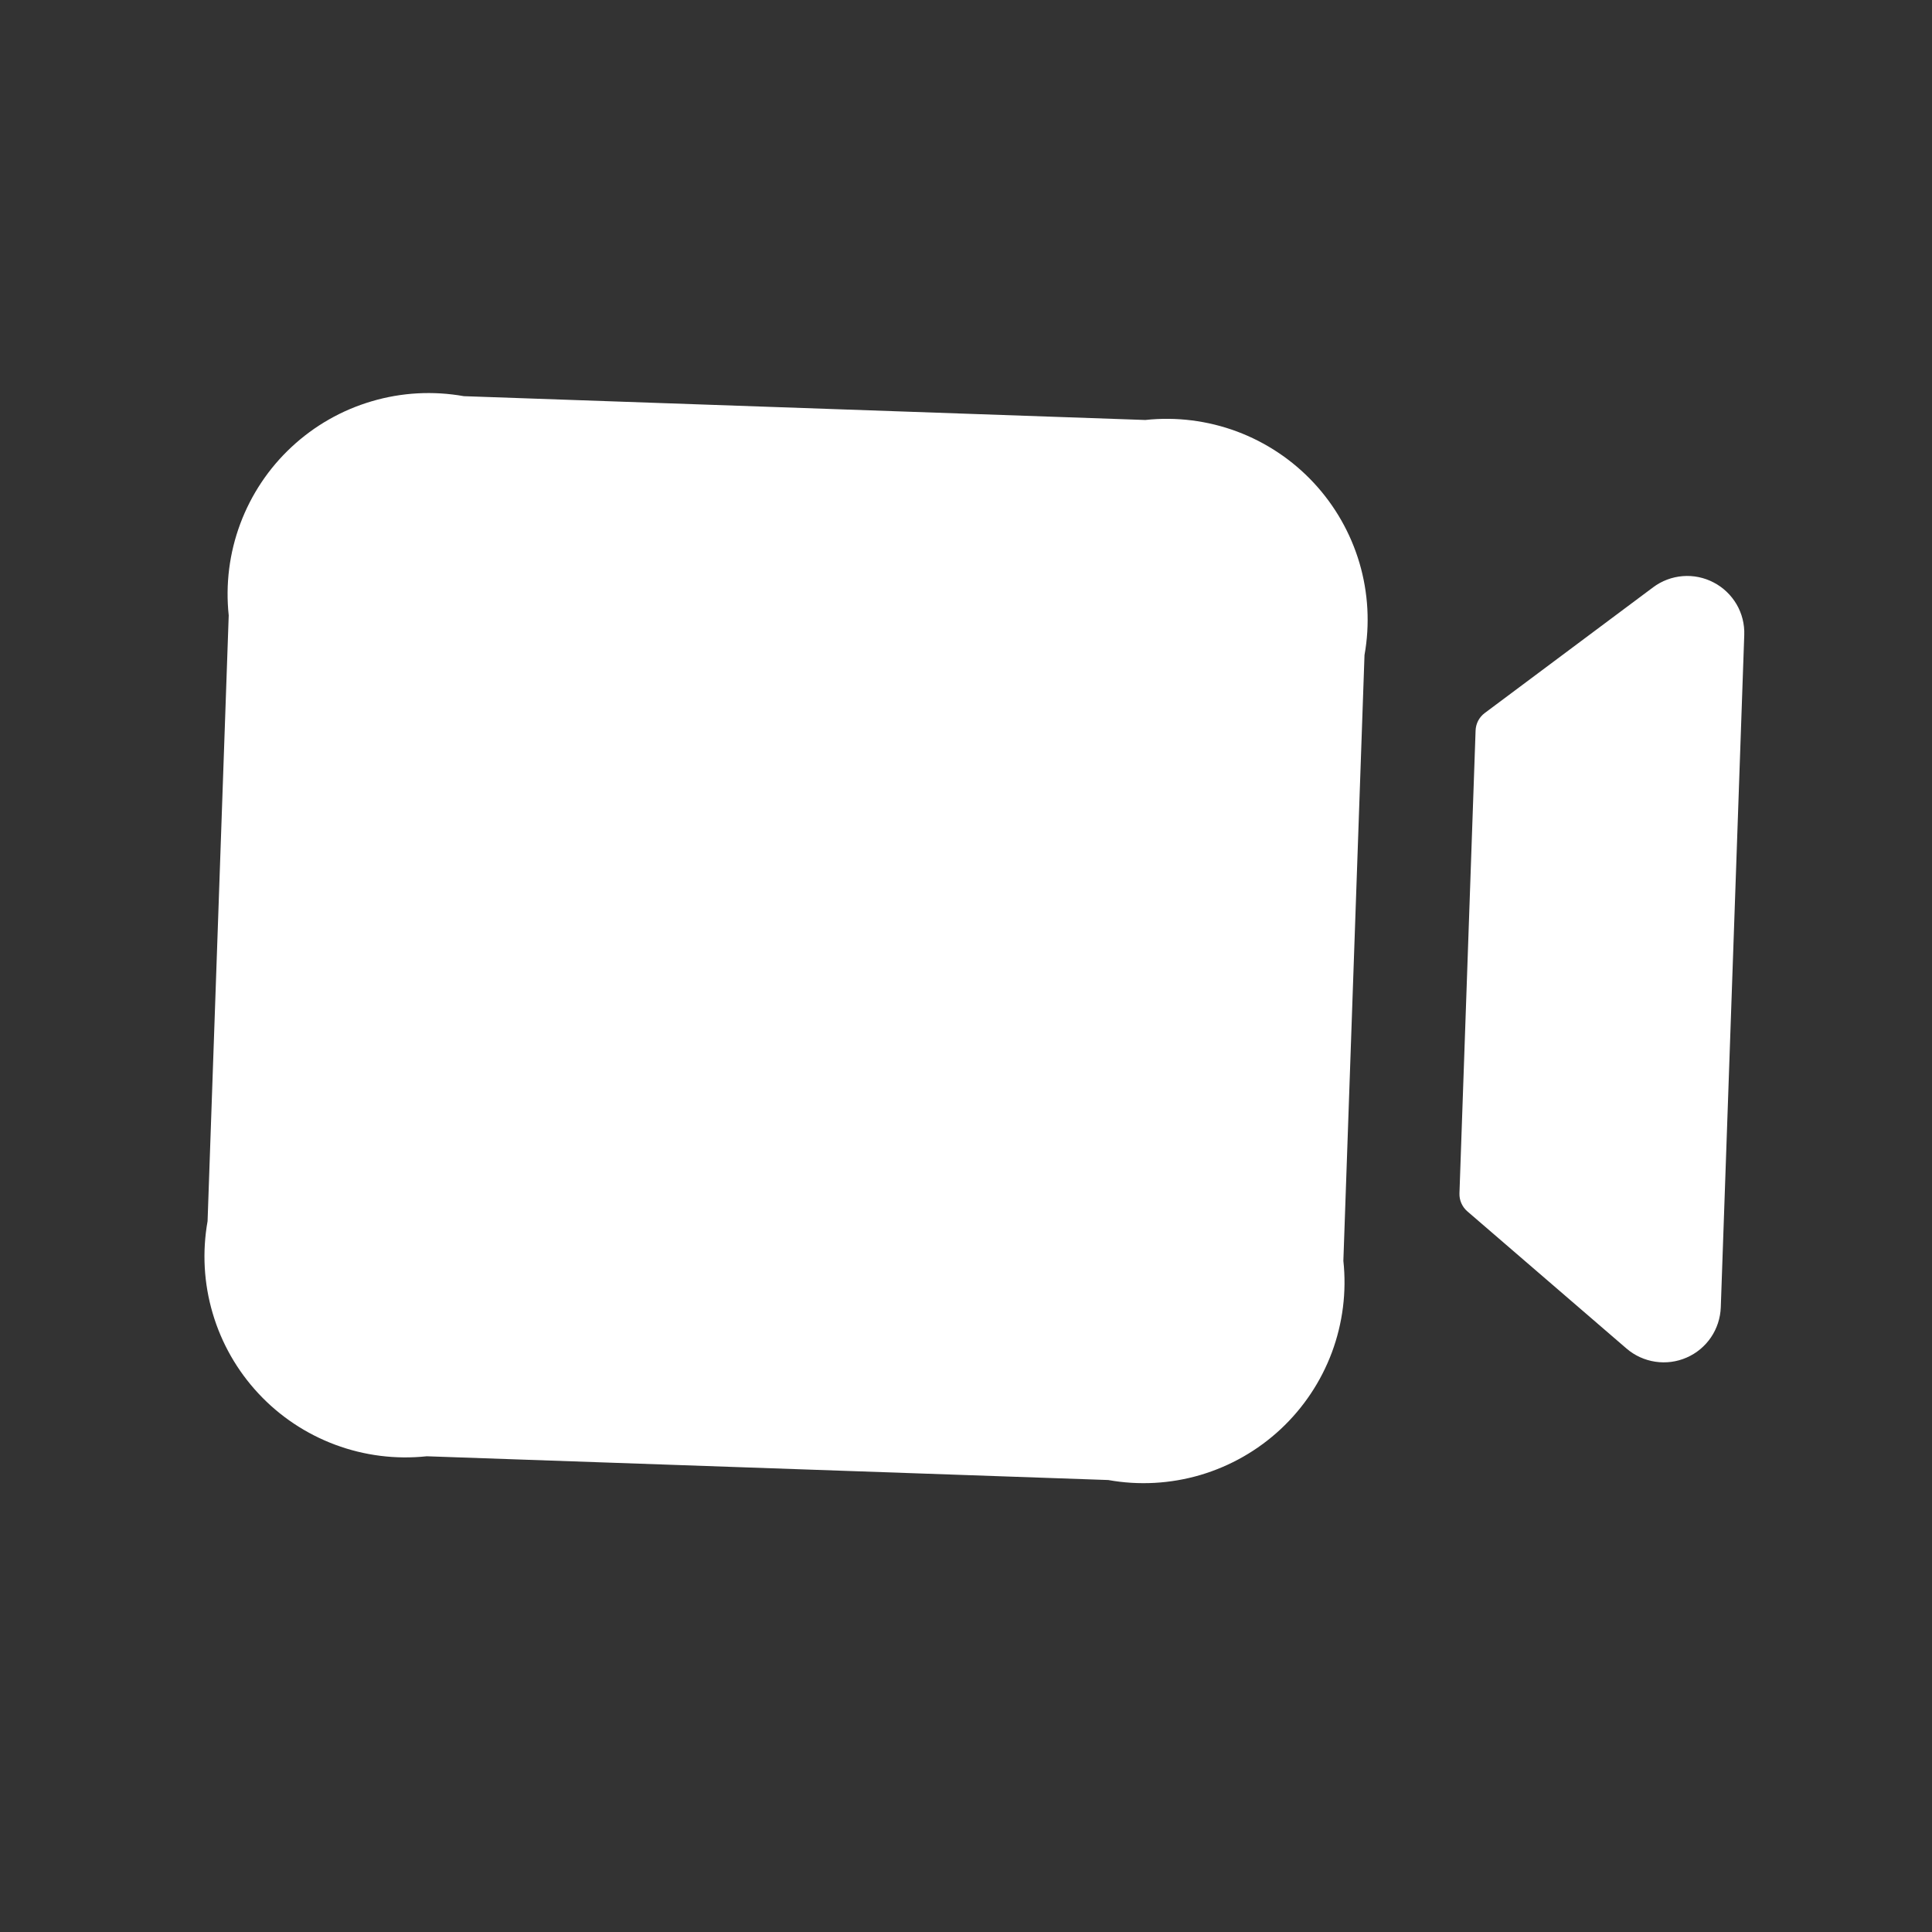 <svg width="34" height="34" viewBox="0 0 34 34" fill="none" xmlns="http://www.w3.org/2000/svg">
<rect x="0" y="0" width="34" height="34" fill="#333333" stroke="none"/>
<path d="M30.696 11.175L30.283 23.007C30.276 23.196 30.216 23.38 30.11 23.536C30.004 23.692 29.855 23.816 29.682 23.891C29.509 23.967 29.318 23.992 29.131 23.964C28.944 23.936 28.768 23.856 28.625 23.733L25.822 21.317C25.777 21.278 25.741 21.229 25.717 21.174C25.693 21.12 25.682 21.06 25.684 21L25.968 12.856C25.97 12.796 25.986 12.737 26.013 12.684C26.041 12.631 26.08 12.585 26.128 12.549L29.093 10.335C29.244 10.222 29.425 10.154 29.613 10.139C29.802 10.124 29.991 10.163 30.158 10.251C30.326 10.338 30.465 10.472 30.561 10.635C30.656 10.798 30.703 10.985 30.696 11.175ZM23.641 22.188L24.013 11.528C24.11 10.988 24.079 10.432 23.924 9.906C23.768 9.38 23.493 8.897 23.118 8.495C22.744 8.094 22.281 7.785 21.767 7.593C21.253 7.402 20.701 7.332 20.155 7.391L8.163 6.972C7.622 6.876 7.067 6.906 6.541 7.062C6.014 7.217 5.531 7.493 5.13 7.867C4.728 8.241 4.42 8.704 4.228 9.218C4.036 9.733 3.967 10.284 4.025 10.83L3.653 21.49C3.557 22.031 3.587 22.586 3.743 23.112C3.898 23.639 4.174 24.122 4.548 24.523C4.922 24.925 5.385 25.233 5.899 25.425C6.414 25.617 6.965 25.686 7.511 25.628L19.504 26.046C20.044 26.143 20.599 26.112 21.126 25.957C21.652 25.801 22.135 25.526 22.537 25.151C22.938 24.777 23.247 24.314 23.439 23.8C23.63 23.286 23.7 22.734 23.641 22.188Z" fill="white"/>
</svg>
